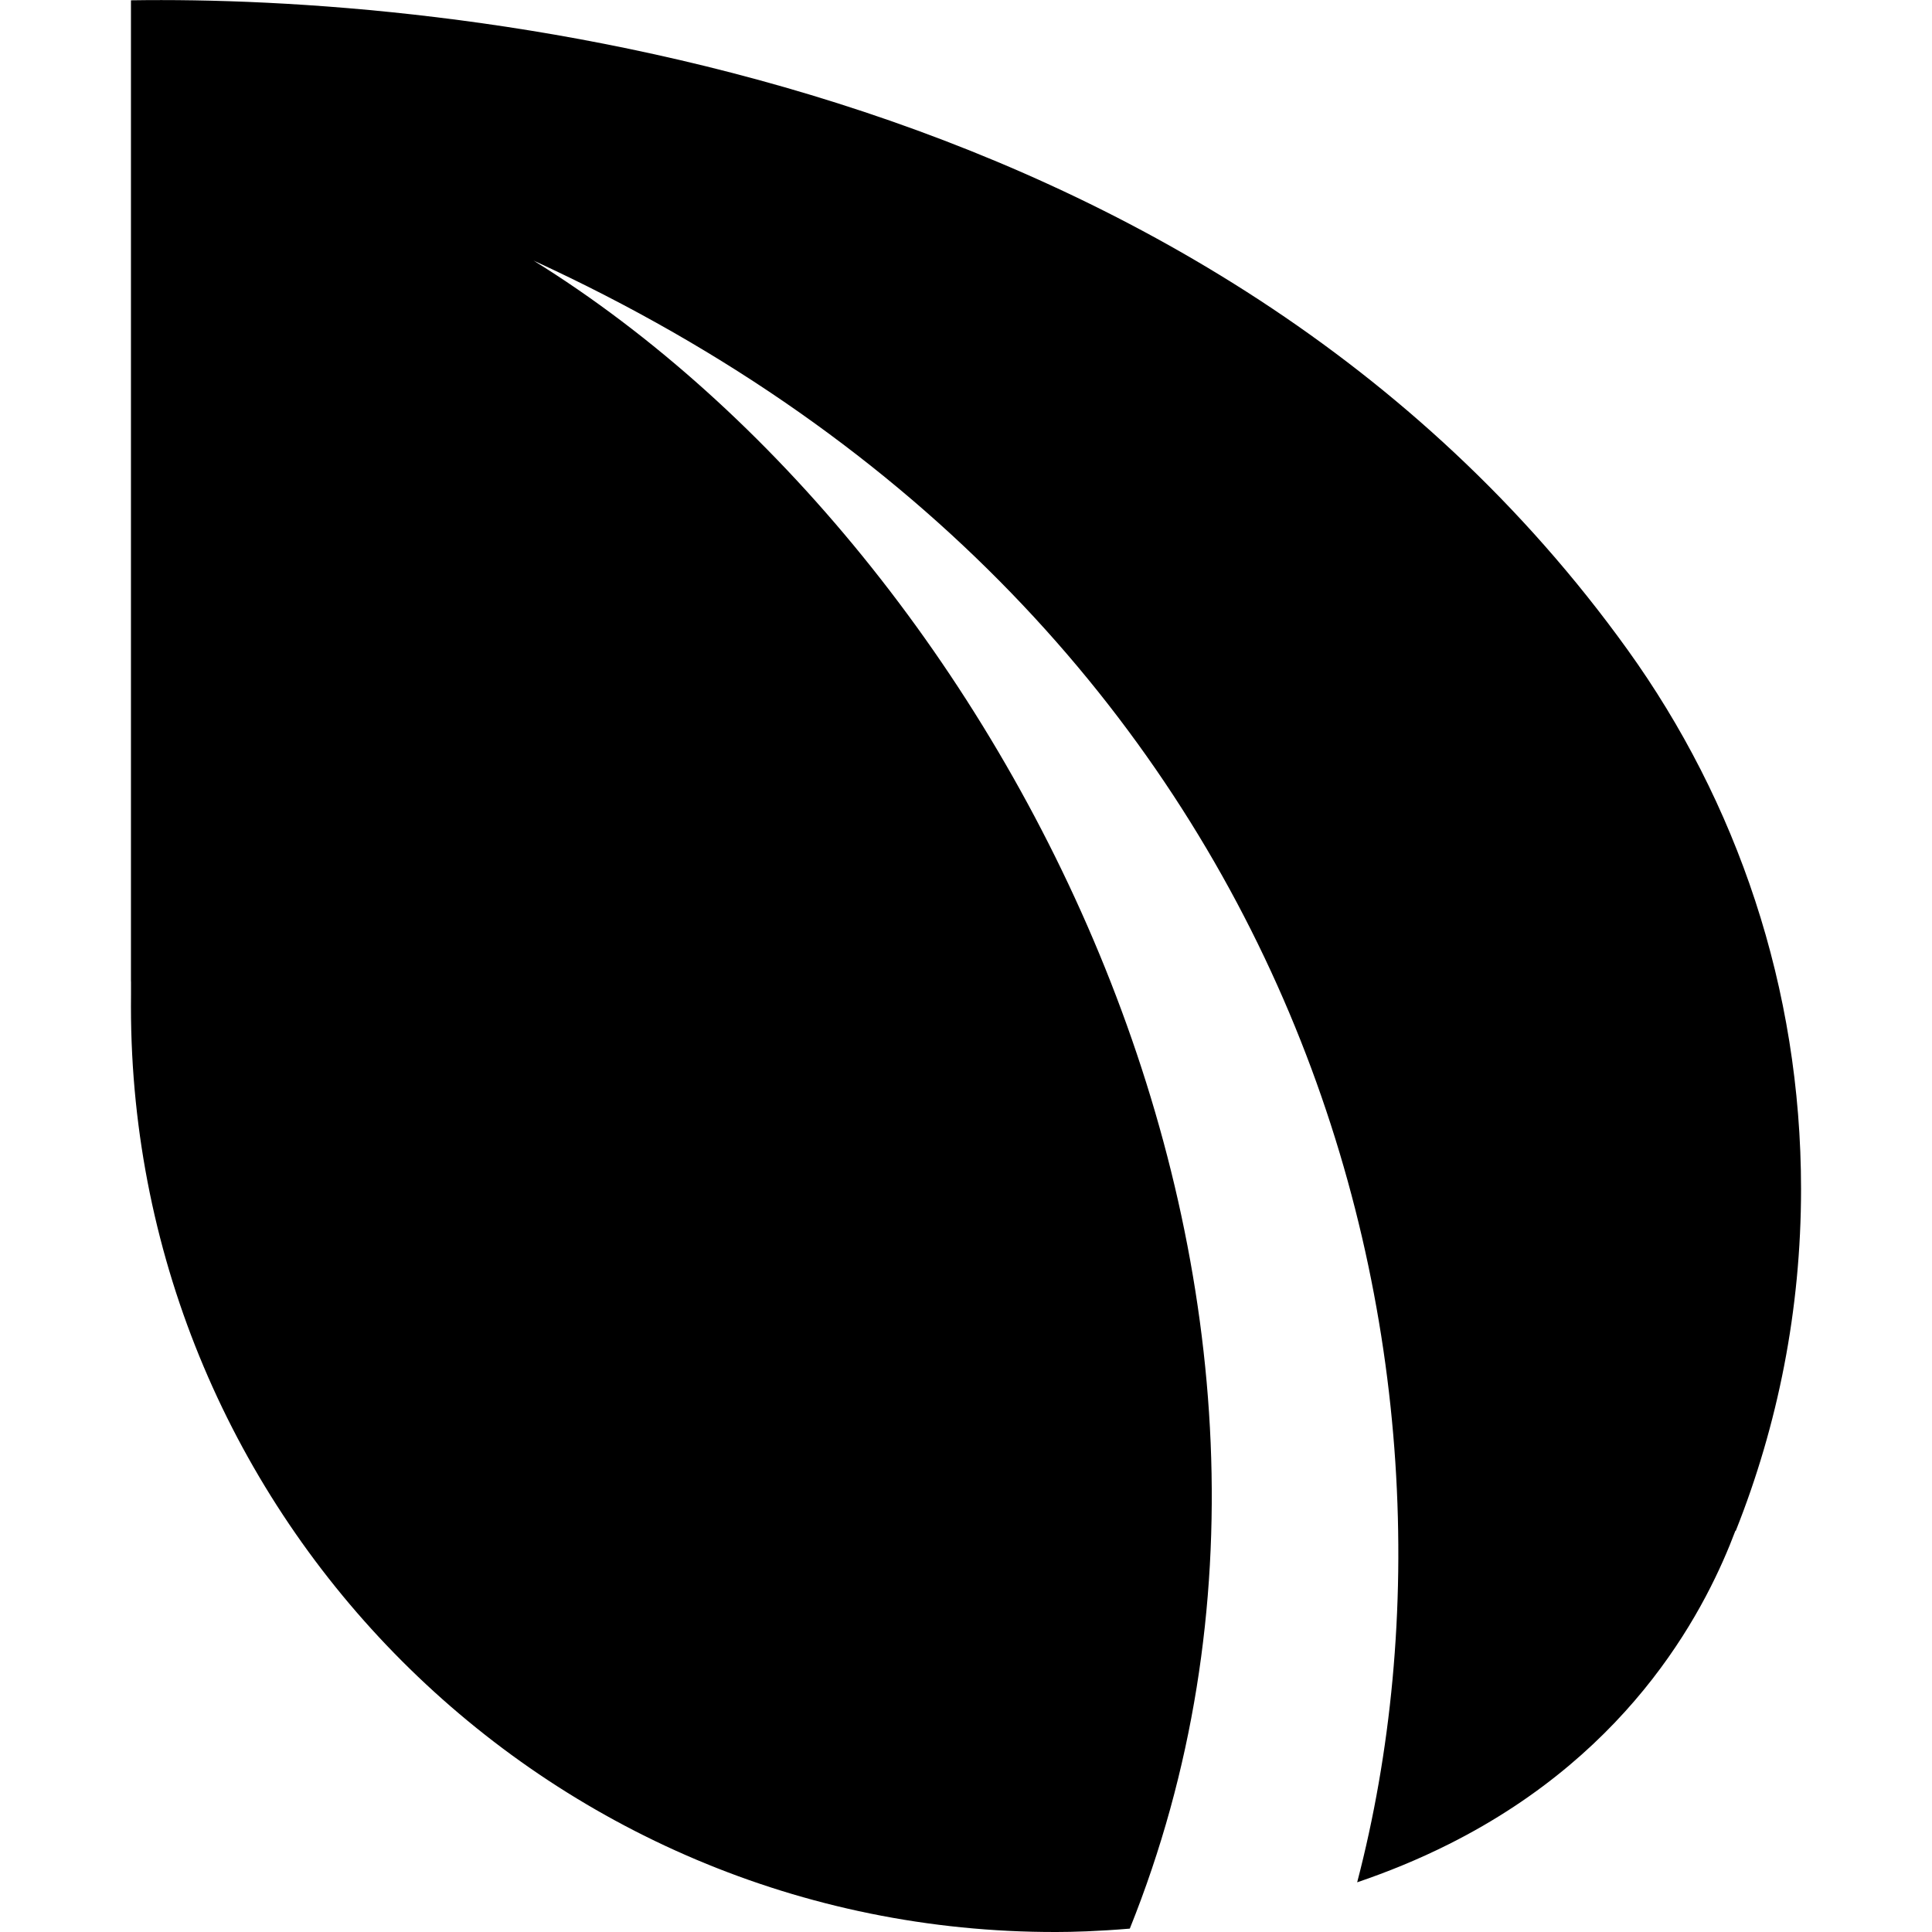 <!-- Generated by IcoMoon.io -->
<svg version="1.1" xmlns="http://www.w3.org/2000/svg" width="32" height="32" viewBox="0 0 32 32">
<path d="M18.714 31.944c-0.535 0.045-0.958 0.056-1.217 0.056-8.46 0.017-15.328-6.868-15.328-15.328 0-0.068 0-0.136 0.001-0.203v-0.215h-0.001v-16.249h0.001c5.134-0.080 17.802 1.038 24.787 10.756 1.809 2.516 2.874 5.601 2.874 8.933 0 2-0.384 3.911-1.082 5.663l-0.005-0.004c-0.448 1.188-1.639 3.635-4.748 5.193-0.5 0.251-1.011 0.459-1.517 0.631 2.231-8.541-0.685-20.915-13.642-26.861 7.869 4.878 14.085 17.161 9.876 27.628z"></path>
</svg>
